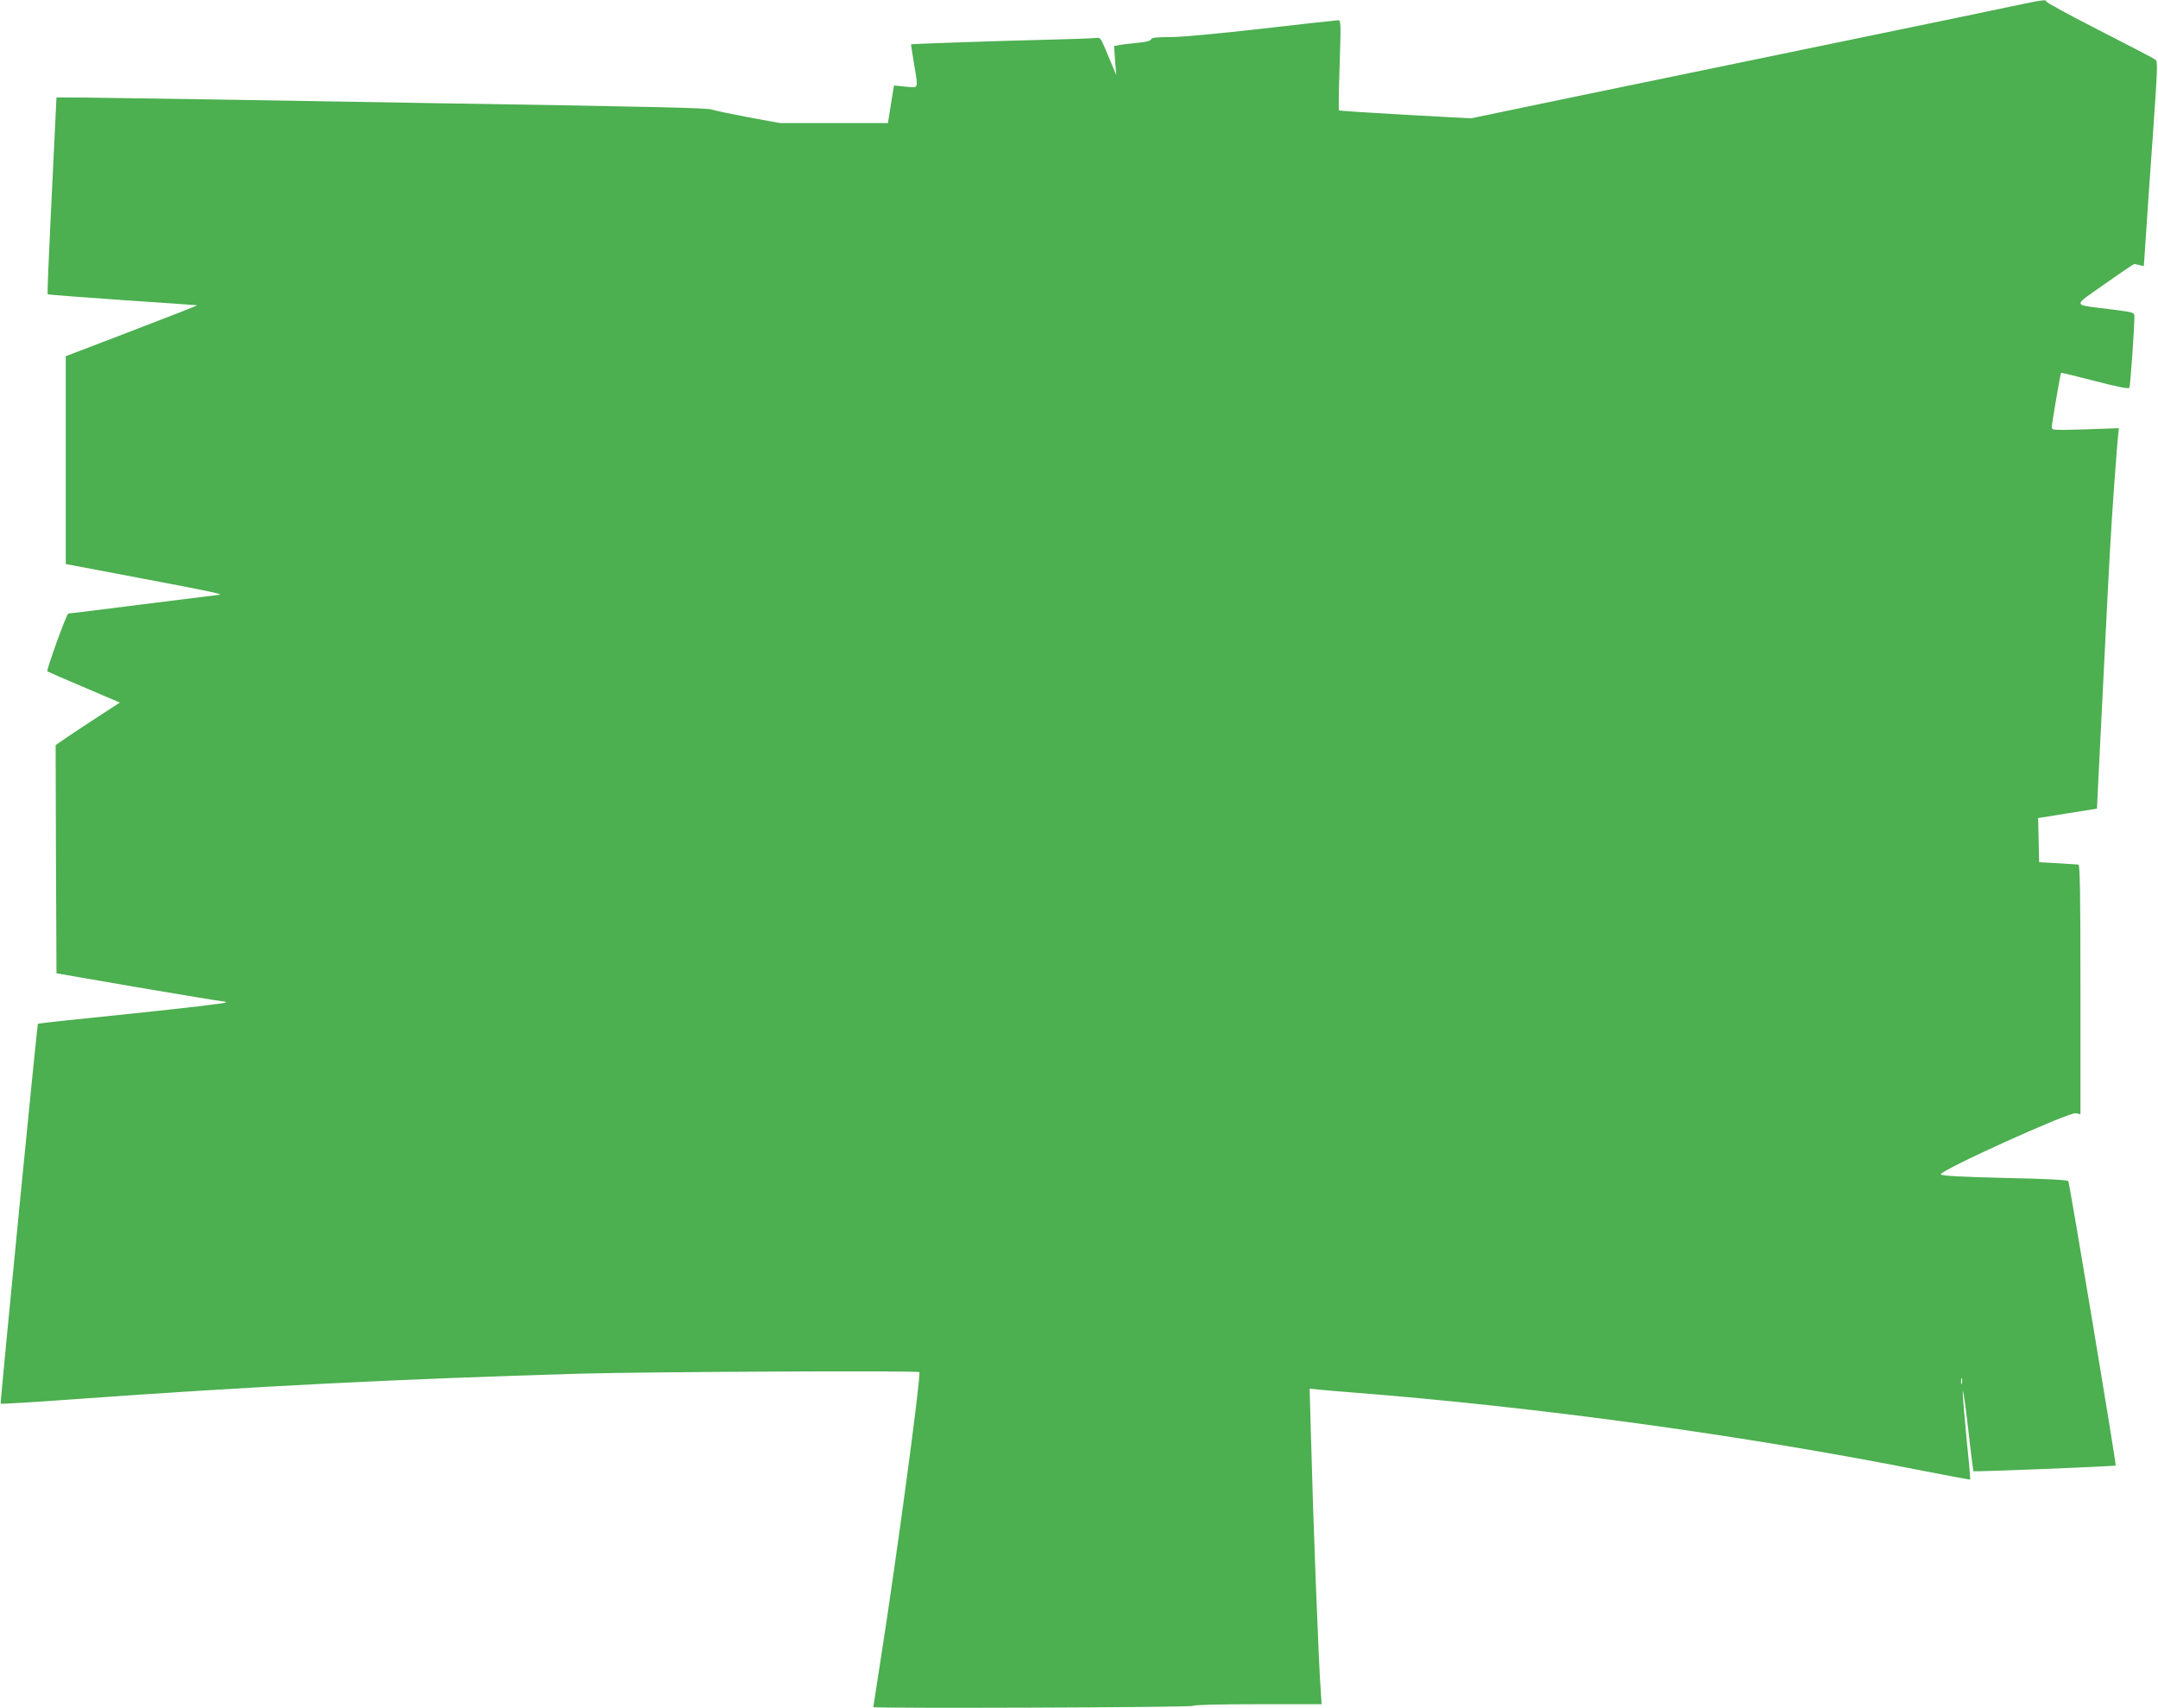 <?xml version="1.0" standalone="no"?>
<!DOCTYPE svg PUBLIC "-//W3C//DTD SVG 20010904//EN"
 "http://www.w3.org/TR/2001/REC-SVG-20010904/DTD/svg10.dtd">
<svg version="1.0" xmlns="http://www.w3.org/2000/svg"
 width="1280pt" height="1013pt" viewBox="0 0 1280 1013"
 preserveAspectRatio="xMidYMid meet">
<g transform="translate(0,1013) scale(0.1,-0.1)"
fill="#4caf50" stroke="none">
<path d="M11940 10094 c-85 -18 -569 -119 -1075 -223 -506 -105 -1194 -247
-1530 -316 l-610 -127 -390 21 c-214 12 -391 24 -393 26 -3 2 -1 124 4 270 8
240 7 265 -7 265 -9 0 -212 -22 -452 -50 -265 -30 -479 -50 -545 -50 -84 0
-111 -3 -115 -14 -3 -8 -31 -16 -79 -20 -40 -4 -88 -9 -106 -13 l-34 -6 6 -86
7 -86 -47 112 c-44 107 -47 112 -72 108 -15 -2 -135 -7 -267 -10 -294 -7 -828
-25 -831 -28 -1 -1 7 -51 17 -112 26 -159 31 -146 -50 -139 l-68 7 -6 -34 c-3
-19 -11 -69 -18 -111 l-12 -78 -321 0 -320 0 -191 35 c-104 20 -200 40 -213
45 -22 10 -332 17 -1767 40 -346 6 -882 15 -1190 20 -308 5 -643 10 -745 11
l-185 1 -7 -144 c-4 -78 -16 -340 -28 -581 -12 -242 -20 -441 -17 -443 2 -2
200 -17 441 -34 240 -16 440 -30 444 -31 8 0 -107 -45 -495 -194 l-283 -108 0
-616 0 -617 438 -83 c419 -79 509 -98 469 -100 -9 -1 -212 -26 -450 -56 -237
-30 -437 -55 -442 -55 -10 0 -132 -338 -124 -343 2 -2 100 -44 217 -94 l213
-91 -151 -98 c-84 -55 -169 -111 -191 -127 l-39 -27 2 -677 3 -677 480 -83
c264 -45 490 -82 503 -83 12 0 22 -3 22 -7 0 -5 -251 -34 -557 -66 -306 -31
-557 -58 -558 -60 -5 -6 -225 -2251 -221 -2254 3 -3 197 9 433 26 1062 77
1944 121 3008 152 396 11 1999 19 2008 9 12 -11 -136 -1109 -228 -1696 -25
-159 -45 -290 -45 -291 0 -9 1890 -2 1895 7 4 6 143 10 385 10 l379 0 -4 62
c-14 183 -46 1023 -60 1557 l-7 253 59 -6 c32 -3 117 -11 188 -16 1108 -87
2321 -253 3394 -466 151 -29 276 -53 277 -51 2 1 -8 113 -22 247 -13 135 -23
259 -22 275 2 17 16 -82 32 -220 15 -137 30 -251 31 -253 4 -4 839 29 844 34
5 4 -273 1674 -281 1687 -4 7 -125 14 -375 19 -273 7 -371 12 -381 21 -18 18
760 371 801 363 l27 -6 0 740 c0 585 -3 740 -12 741 -7 1 -62 4 -123 8 l-110
6 -3 131 -3 131 175 28 174 28 6 126 c7 142 20 404 36 721 30 608 42 828 60
1070 11 146 21 282 24 302 l4 38 -199 -7 c-191 -6 -199 -5 -199 13 0 20 51
317 55 322 2 2 92 -20 200 -48 138 -36 200 -48 205 -40 6 9 30 351 30 421 0
26 -1 26 -140 44 -235 30 -231 12 -36 150 93 66 172 119 175 119 3 -1 18 -4
32 -7 l25 -6 12 177 c6 97 25 370 42 607 27 386 29 431 15 441 -9 7 -159 85
-335 175 -175 89 -317 167 -314 171 8 13 -33 7 -196 -28z m-303 -8171 c-3 -10
-5 -4 -5 12 0 17 2 24 5 18 2 -7 2 -21 0 -30z"/>
</g>
</svg>
